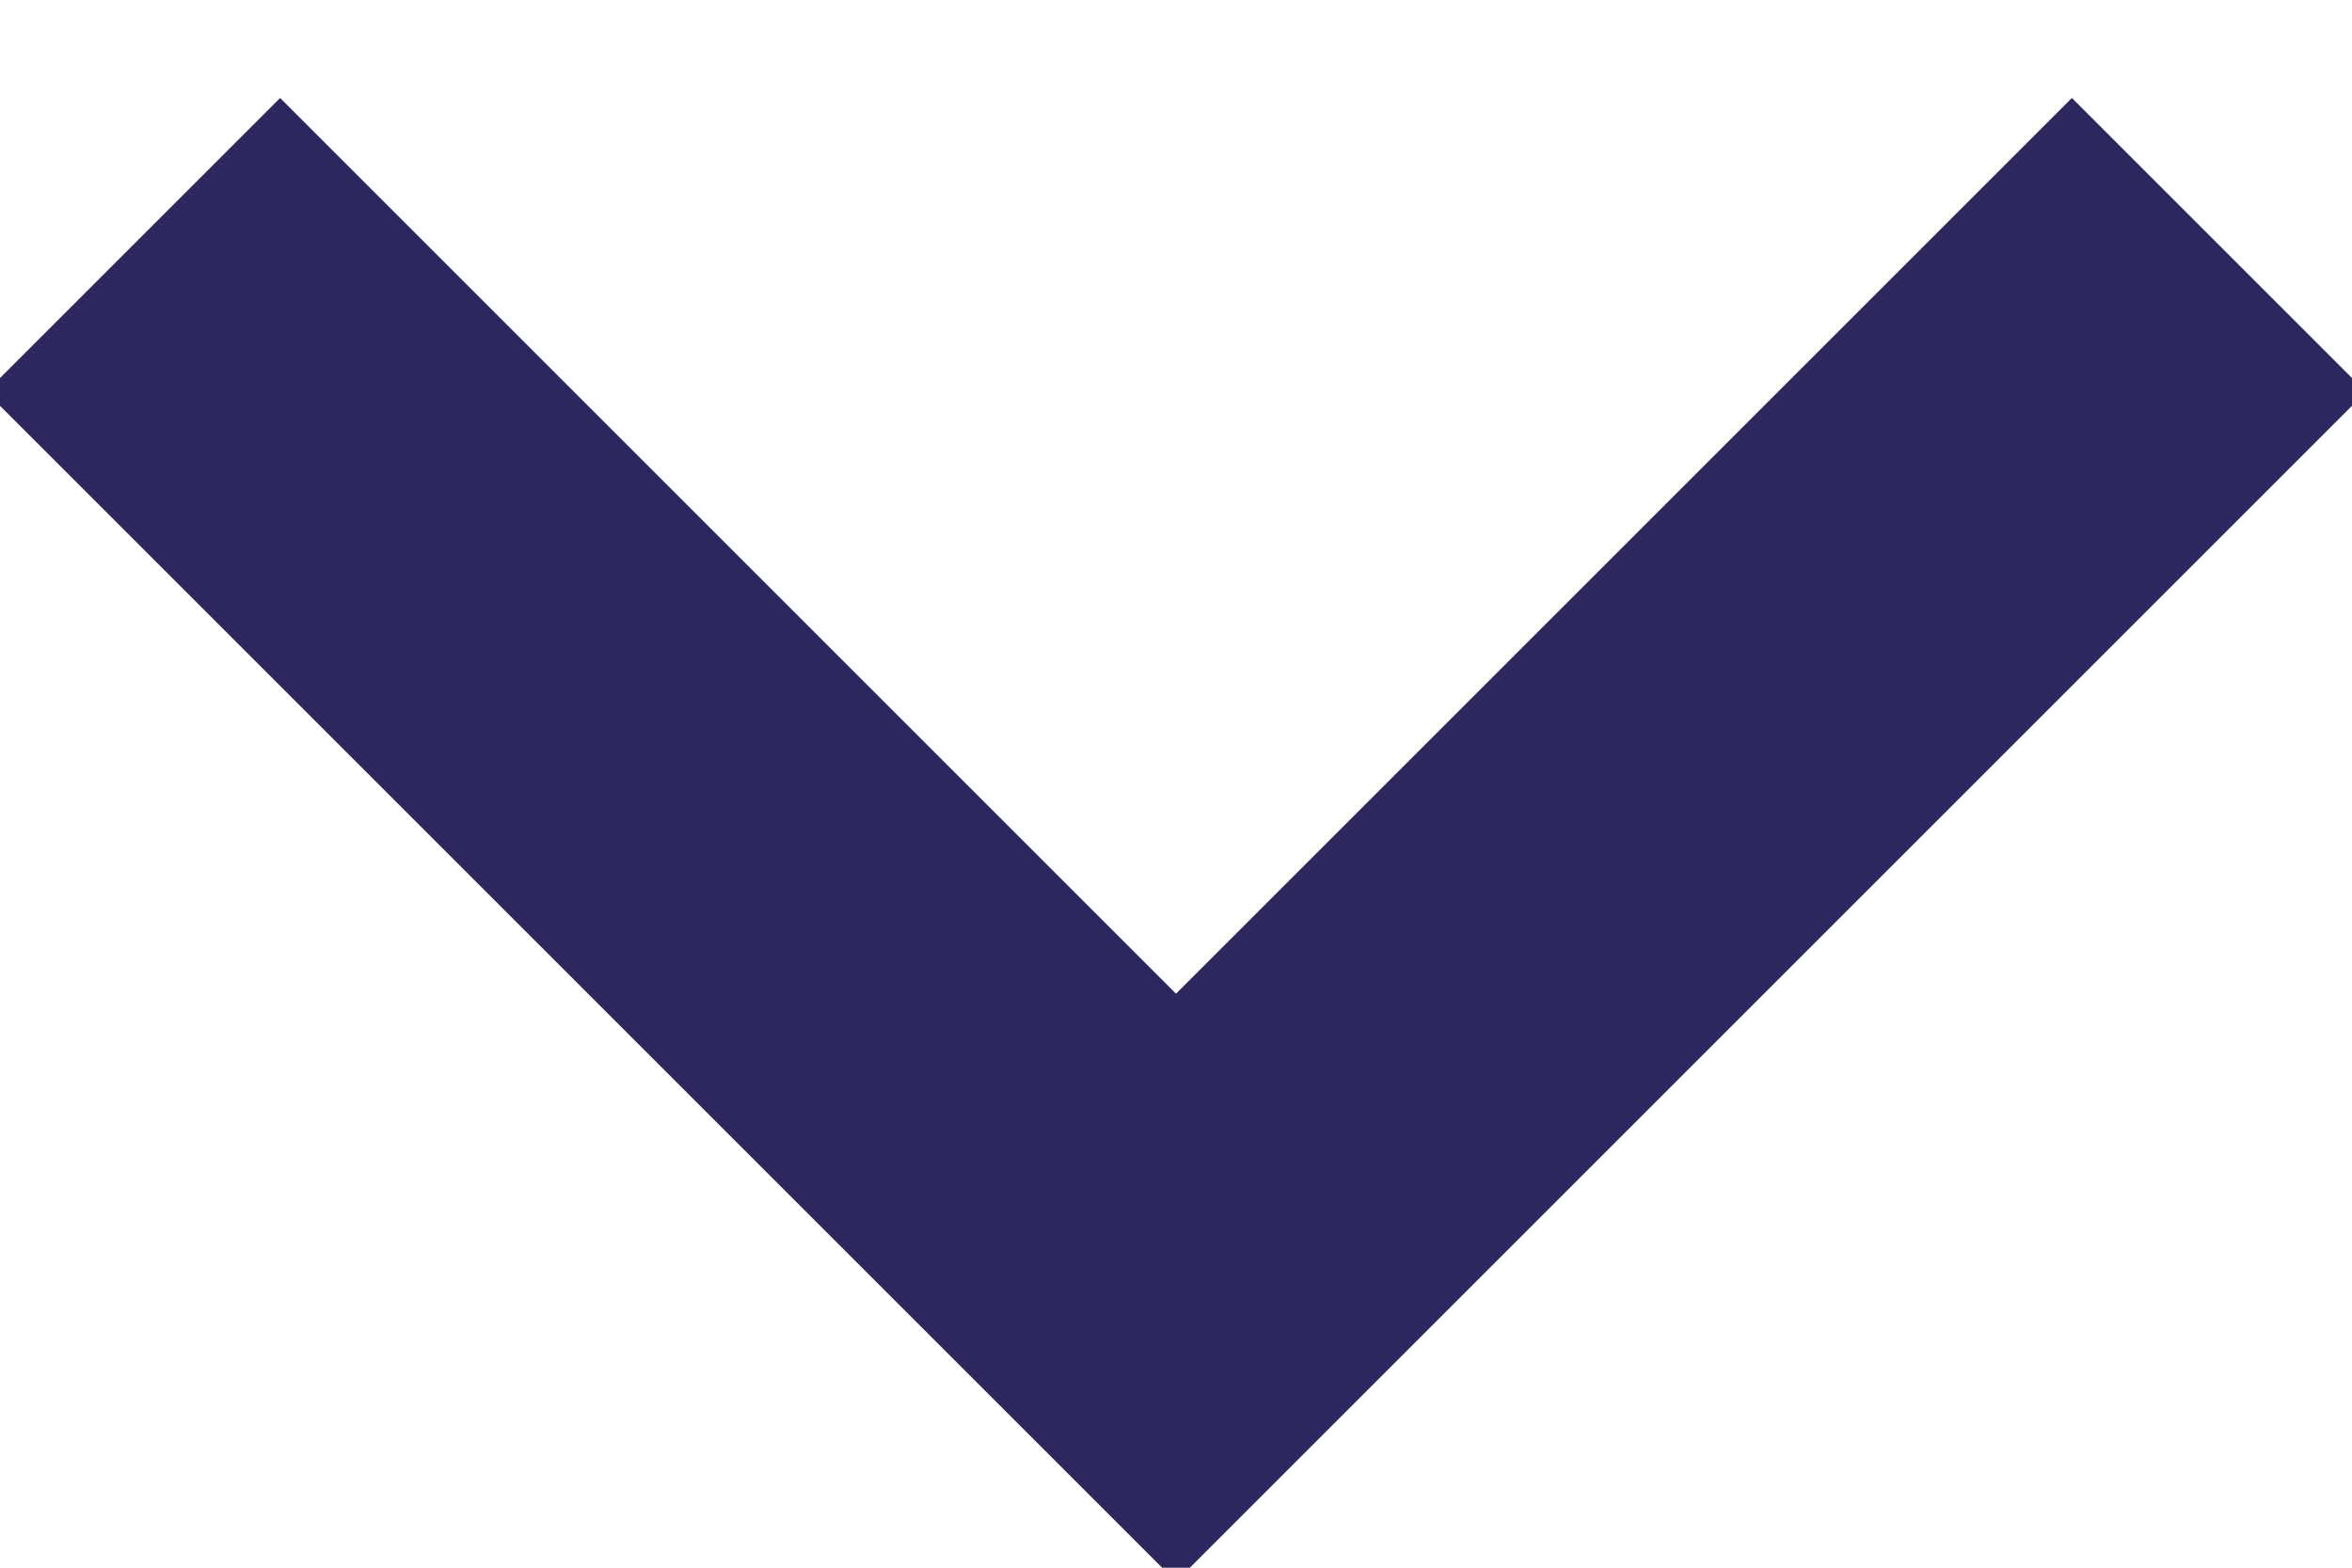 <?xml version="1.0" encoding="UTF-8"?>
<svg width="12px" height="8px" viewBox="0 0 12 8" version="1.1" xmlns="http://www.w3.org/2000/svg" xmlns:xlink="http://www.w3.org/1999/xlink">
    <!-- Generator: Sketch 58 (84663) - https://sketch.com -->
    <title>icons8-expand_arrow</title>
    <desc>Created with Sketch.</desc>
    <g id="Design" stroke="none" stroke-width="1" fill="none" fill-rule="evenodd">
        <g id="Landing-page" transform="translate(-1088, -37)" fill="#2C275F" fill-rule="nonzero">
            <g id="menu" transform="translate(-1280, 0)">
                <g id="icons8-expand_arrow" transform="translate(2367, 37)">
                    <polygon id="Path" points="7 5.071 2.429 0.5 0.929 2 7 8.071 13.071 2 11.571 0.5"></polygon>
                </g>
            </g>
        </g>
    </g>
</svg>